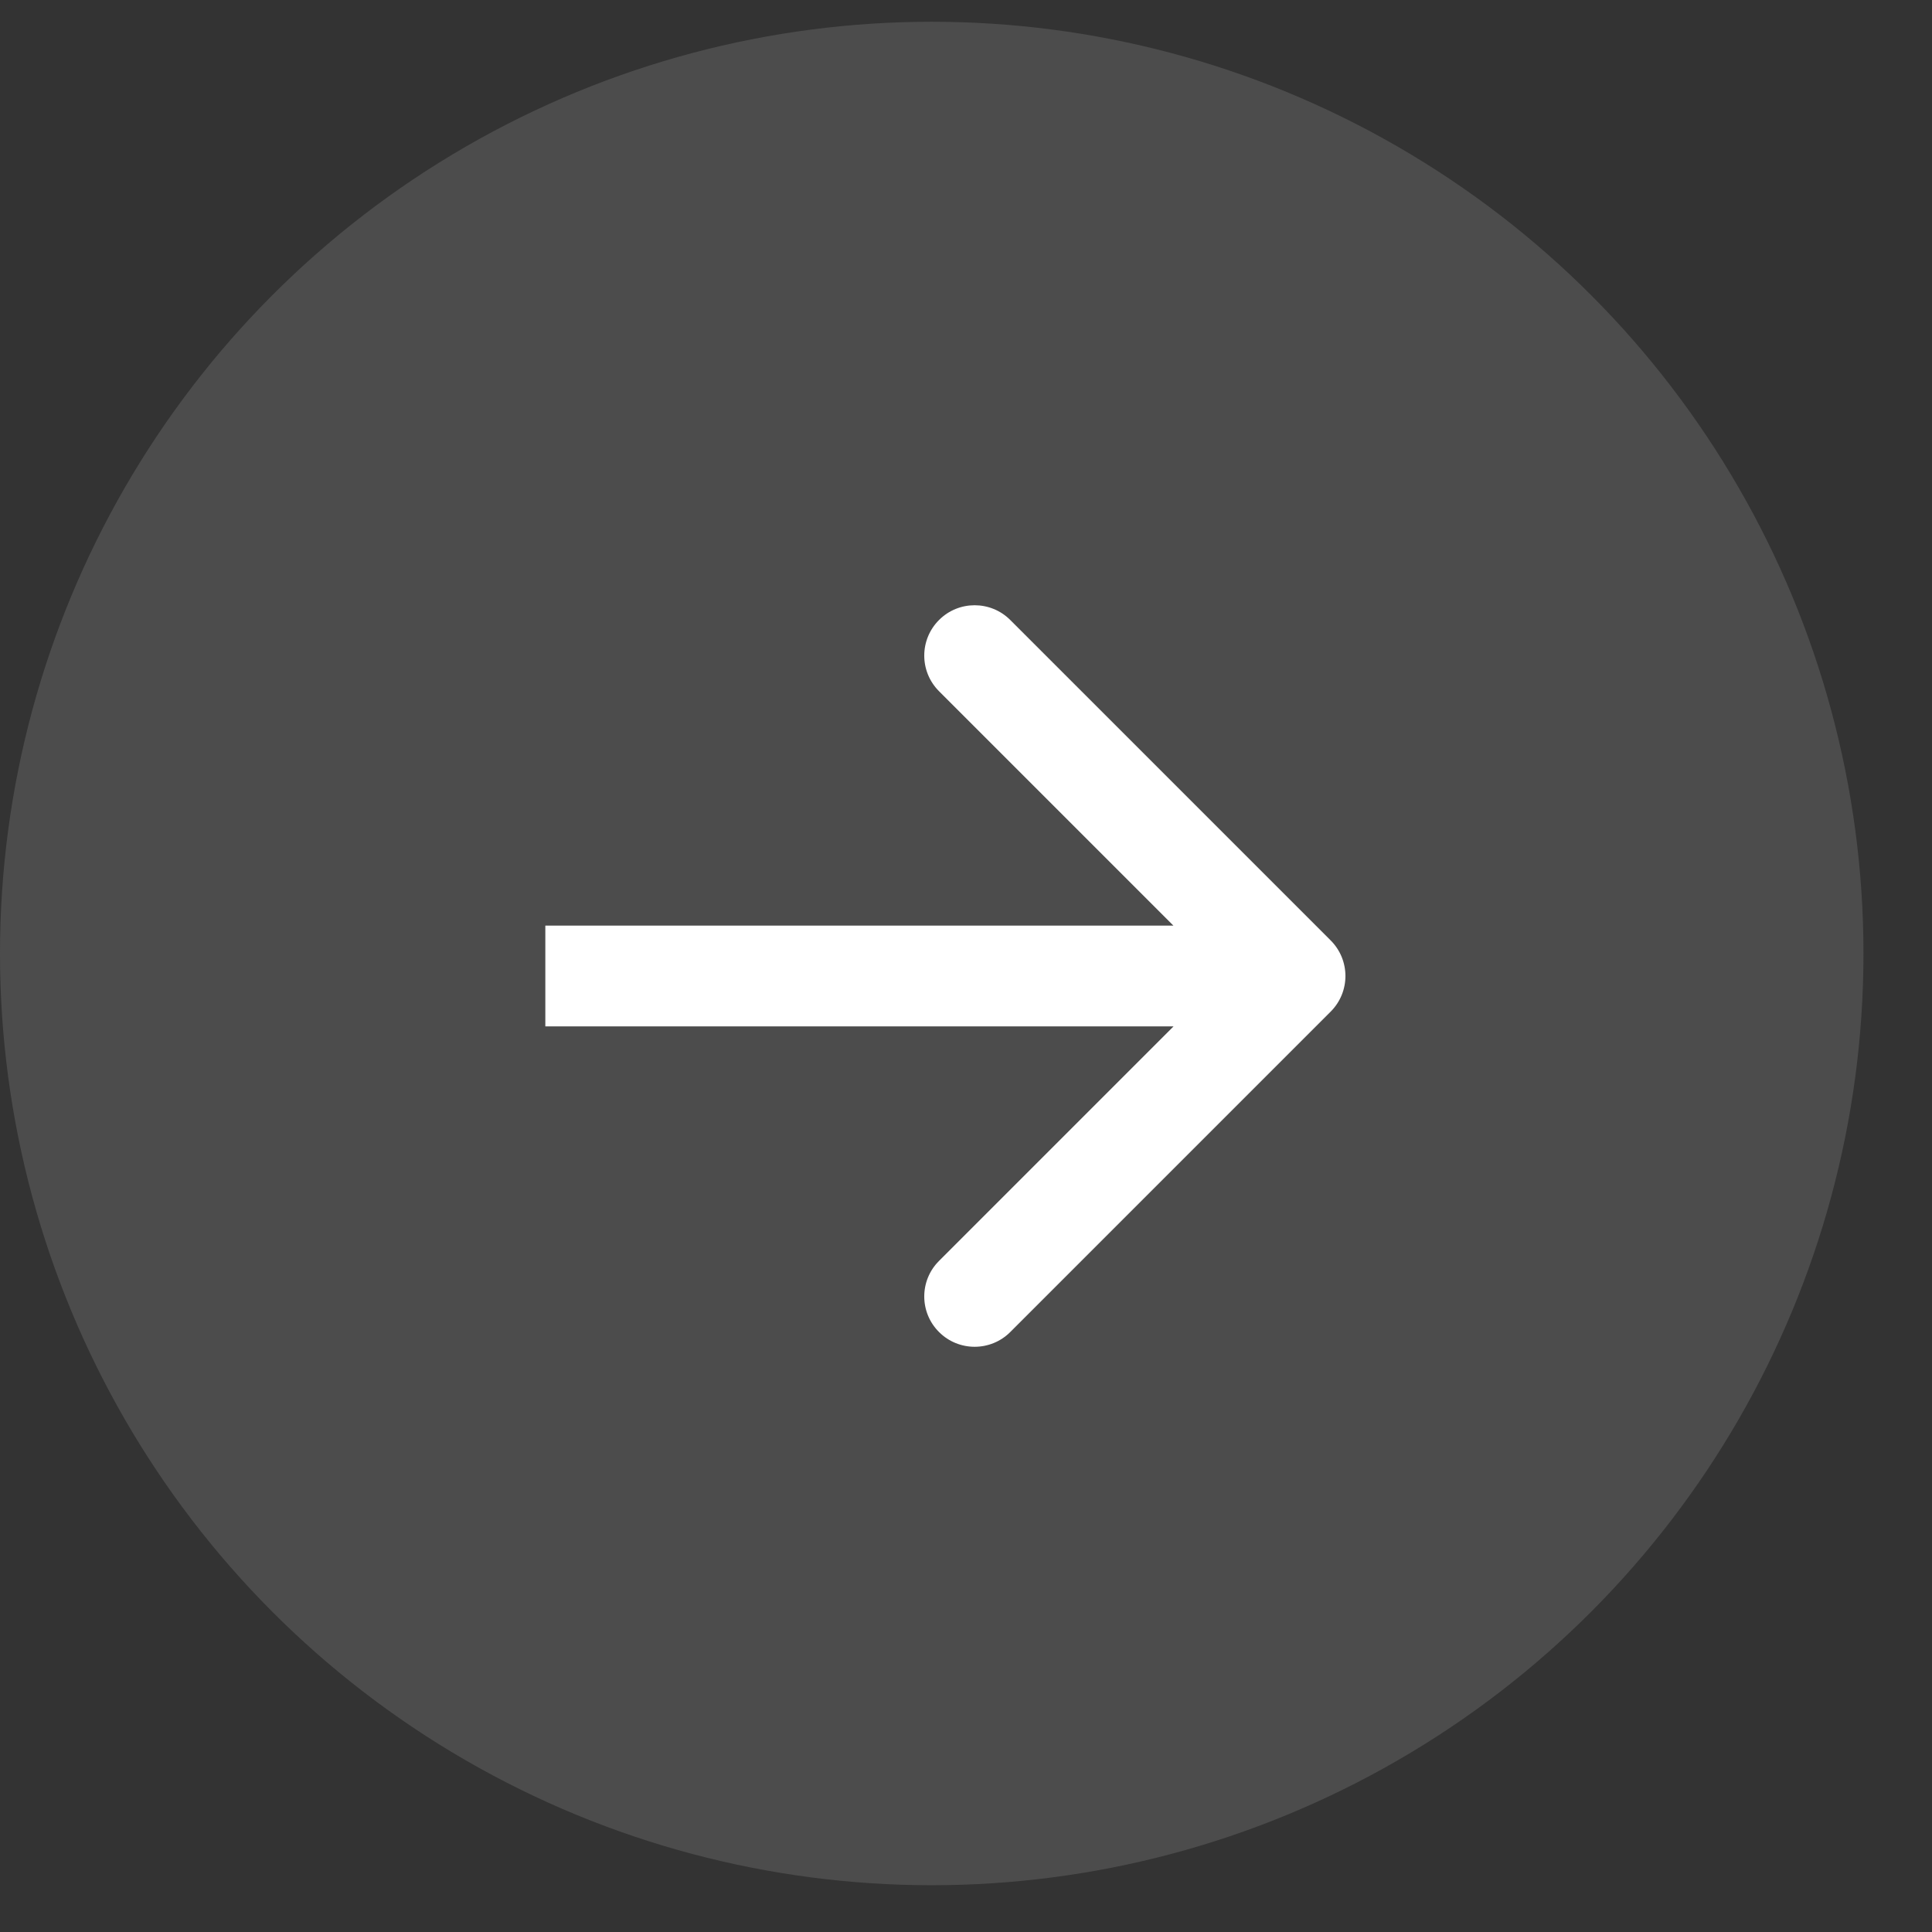<?xml version="1.0" encoding="UTF-8"?> <svg xmlns="http://www.w3.org/2000/svg" width="19" height="19" viewBox="0 0 19 19" fill="none"><rect x="0" y="0" width="19" height="19" fill="#333333" stroke="none"/><circle cx="9.163" cy="9.377" r="9.163" fill="#848484" fill-opacity="0.31"></circle><path d="M13.086 9.949C13.28 9.755 13.28 9.442 13.086 9.248L9.935 6.097C9.742 5.904 9.428 5.904 9.235 6.097C9.041 6.291 9.041 6.604 9.235 6.798L12.036 9.599L9.235 12.4C9.041 12.593 9.041 12.907 9.235 13.1C9.428 13.293 9.742 13.293 9.935 13.1L13.086 9.949ZM5.363 9.599V10.094H12.736V9.599V9.103H5.363V9.599Z" fill="white"></path></svg> 